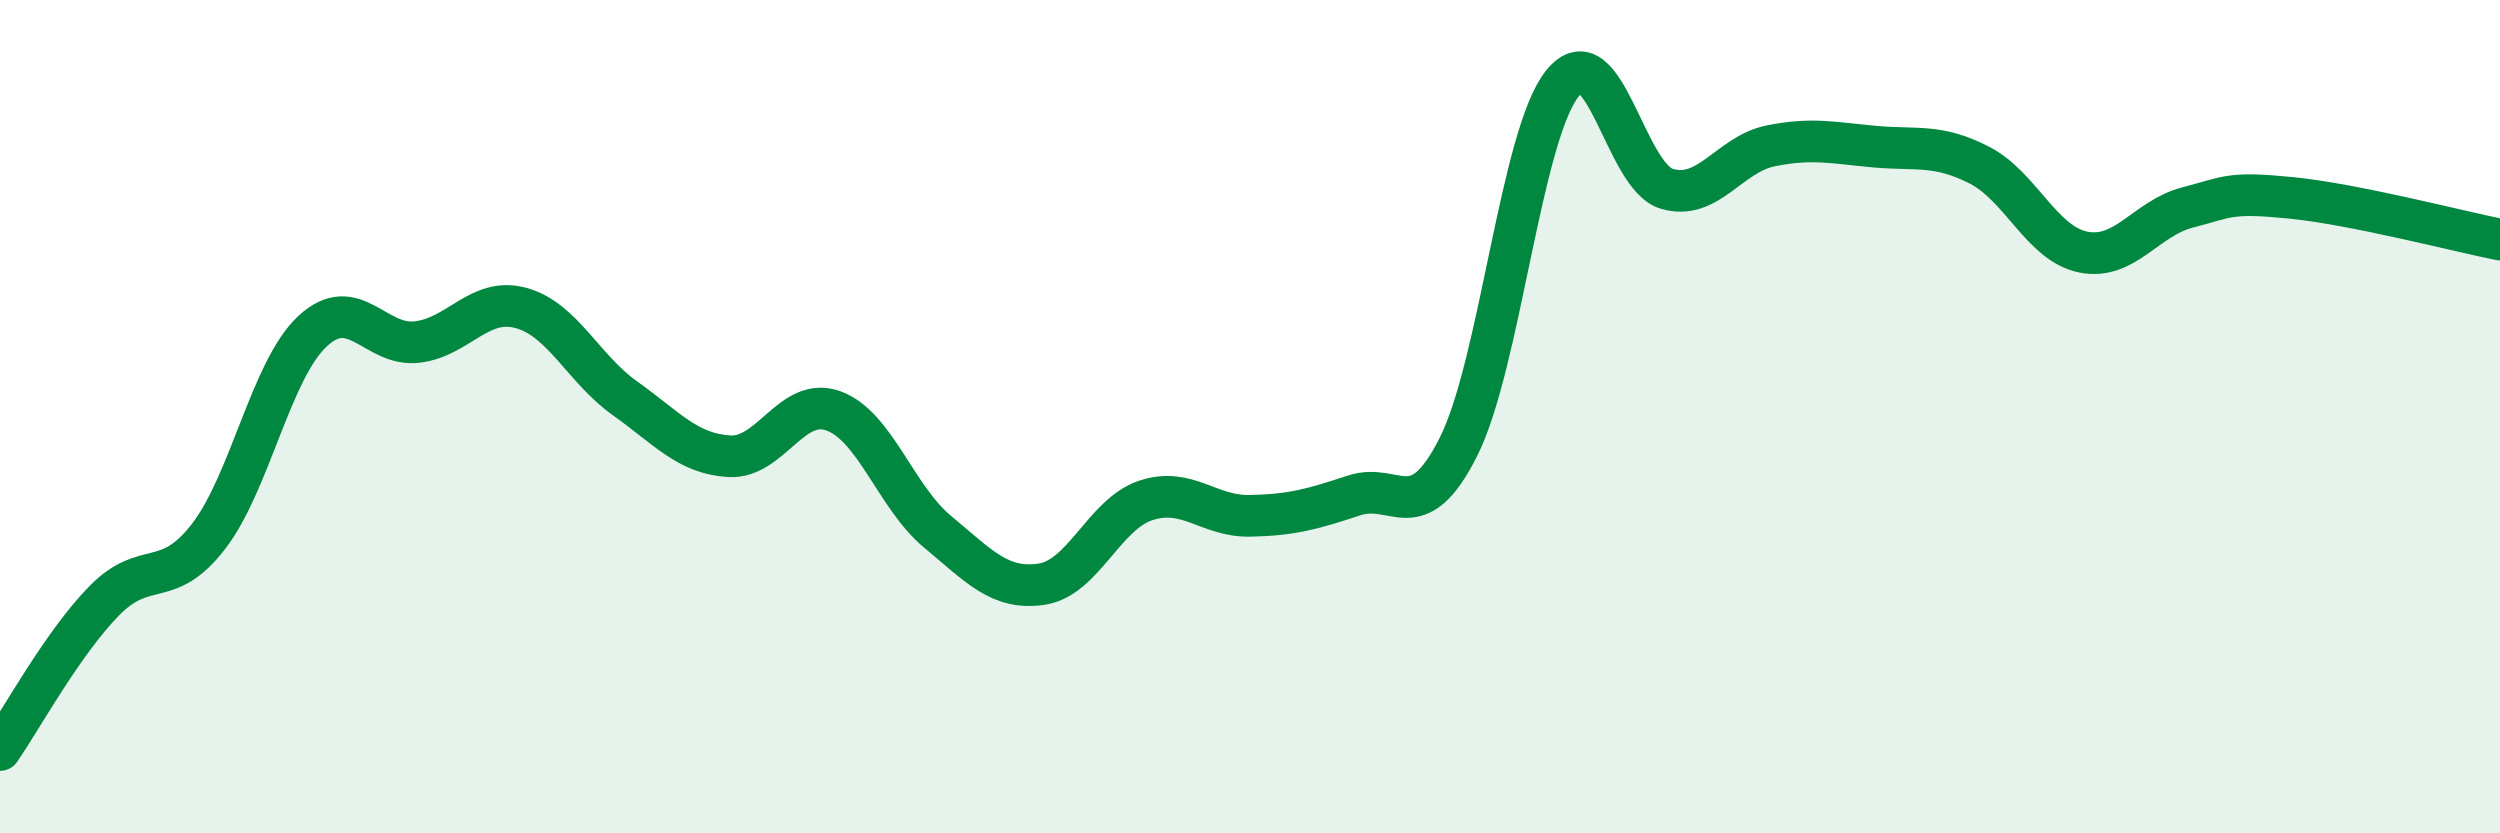 
    <svg width="60" height="20" viewBox="0 0 60 20" xmlns="http://www.w3.org/2000/svg">
      <path
        d="M 0,18 C 0.5,17.28 1.5,15.44 2.5,14.42 C 3.5,13.4 4,14.17 5,12.88 C 6,11.59 6.5,8.88 7.5,7.95 C 8.5,7.02 9,8.32 10,8.21 C 11,8.1 11.5,7.12 12.5,7.39 C 13.5,7.66 14,8.85 15,9.56 C 16,10.27 16.5,10.89 17.5,10.95 C 18.5,11.01 19,9.5 20,9.86 C 21,10.22 21.5,11.93 22.5,12.76 C 23.5,13.59 24,14.17 25,14.02 C 26,13.87 26.5,12.34 27.5,12.01 C 28.5,11.68 29,12.4 30,12.38 C 31,12.36 31.5,12.22 32.5,11.89 C 33.5,11.56 34,12.71 35,10.73 C 36,8.75 36.5,3.24 37.5,2 C 38.5,0.76 39,4.23 40,4.53 C 41,4.83 41.5,3.7 42.5,3.5 C 43.5,3.3 44,3.43 45,3.52 C 46,3.61 46.5,3.45 47.5,3.96 C 48.5,4.47 49,5.85 50,6.05 C 51,6.25 51.5,5.24 52.5,4.98 C 53.5,4.72 53.5,4.6 55,4.75 C 56.5,4.9 59,5.55 60,5.75L60 20L0 20Z"
        fill="#008740"
        opacity="0.1"
        stroke-linecap="round"
        stroke-linejoin="round"
      />
      <path
        d="M 0,18 C 0.5,17.28 1.5,15.44 2.5,14.42 C 3.5,13.4 4,14.17 5,12.88 C 6,11.59 6.5,8.88 7.5,7.95 C 8.5,7.02 9,8.32 10,8.21 C 11,8.1 11.5,7.12 12.5,7.39 C 13.5,7.66 14,8.85 15,9.56 C 16,10.27 16.5,10.89 17.5,10.95 C 18.5,11.01 19,9.5 20,9.86 C 21,10.22 21.5,11.93 22.5,12.76 C 23.5,13.59 24,14.17 25,14.02 C 26,13.87 26.5,12.34 27.5,12.01 C 28.5,11.68 29,12.4 30,12.38 C 31,12.36 31.5,12.22 32.5,11.89 C 33.5,11.56 34,12.71 35,10.73 C 36,8.75 36.5,3.24 37.5,2 C 38.5,0.76 39,4.23 40,4.53 C 41,4.83 41.5,3.7 42.5,3.5 C 43.5,3.3 44,3.43 45,3.52 C 46,3.61 46.5,3.45 47.5,3.96 C 48.5,4.47 49,5.85 50,6.05 C 51,6.25 51.5,5.24 52.5,4.98 C 53.5,4.72 53.5,4.6 55,4.75 C 56.5,4.9 59,5.55 60,5.75"
        stroke="#008740"
        stroke-width="1"
        fill="none"
        stroke-linecap="round"
        stroke-linejoin="round"
      />
    </svg>
  